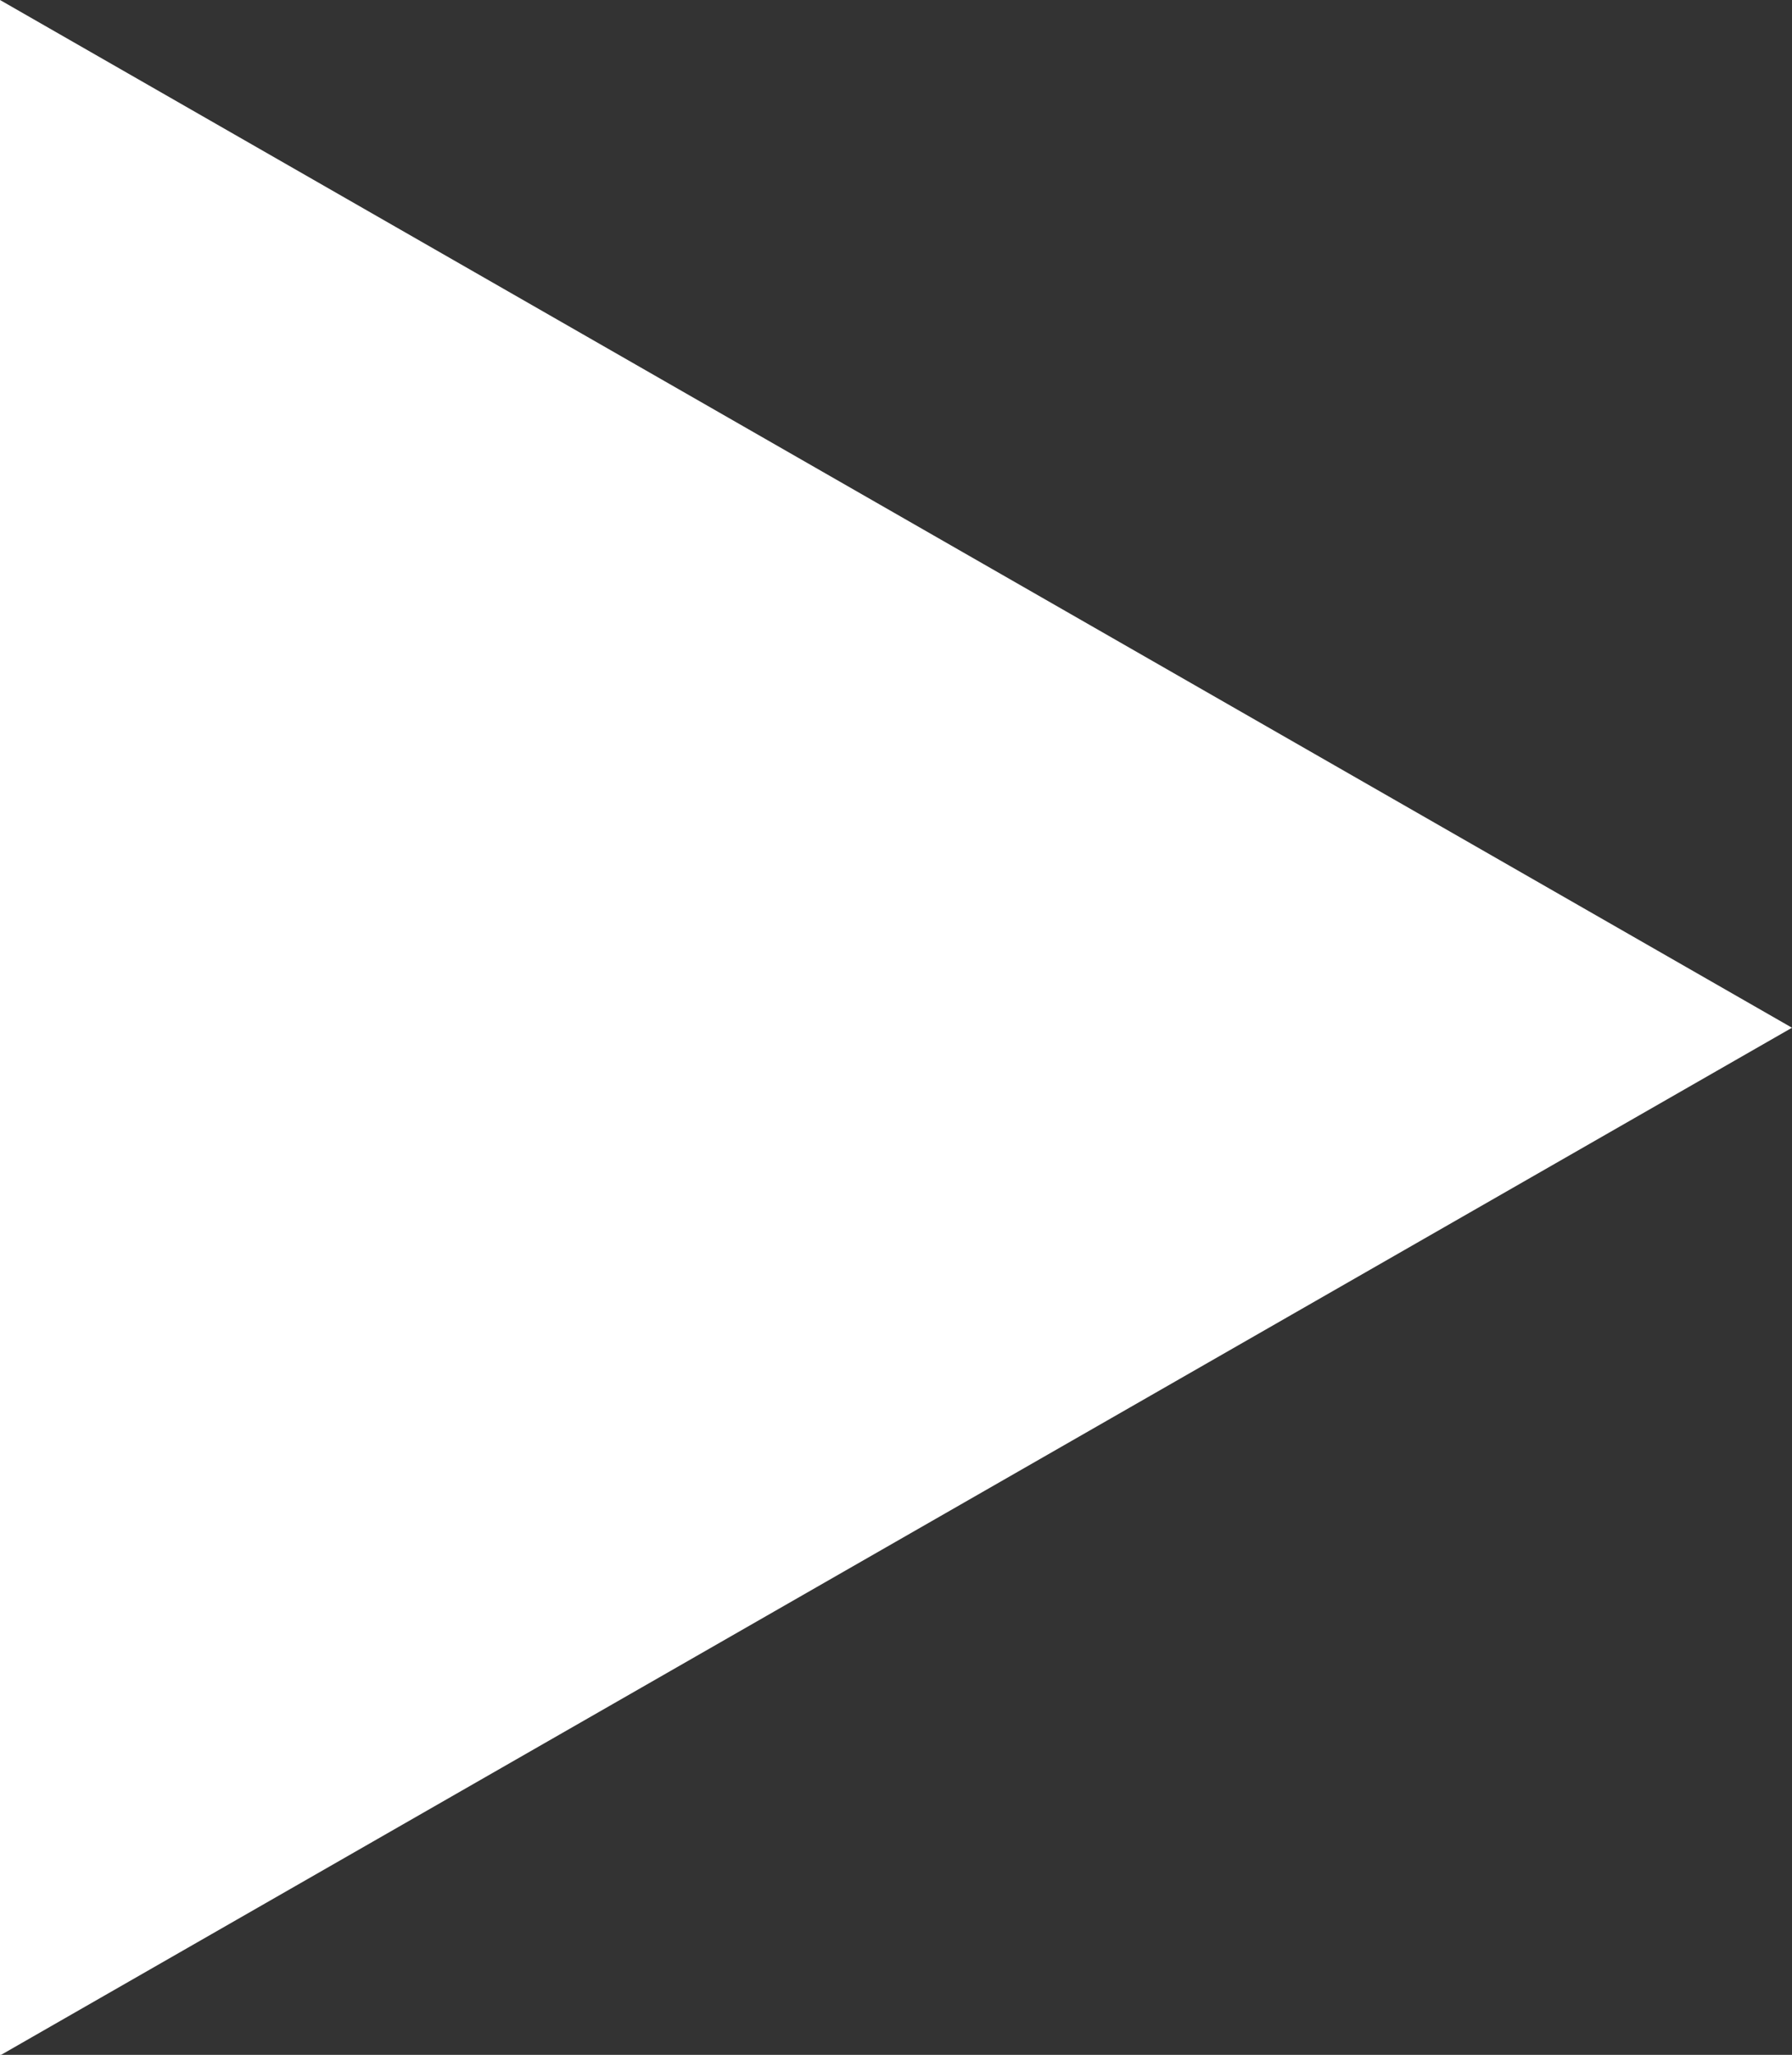 <svg xmlns="http://www.w3.org/2000/svg" width="15" height="17.195" viewBox="0 0 15 17.195">
  <rect x="0" y="0" width="15" height="17.195" fill="#333333" stroke="none"/>
  <path id="Polygon_14" data-name="Polygon 14" d="M8.6,0l8.6,15H0Z" transform="translate(15) rotate(90)" fill="#fff"/>
</svg>
